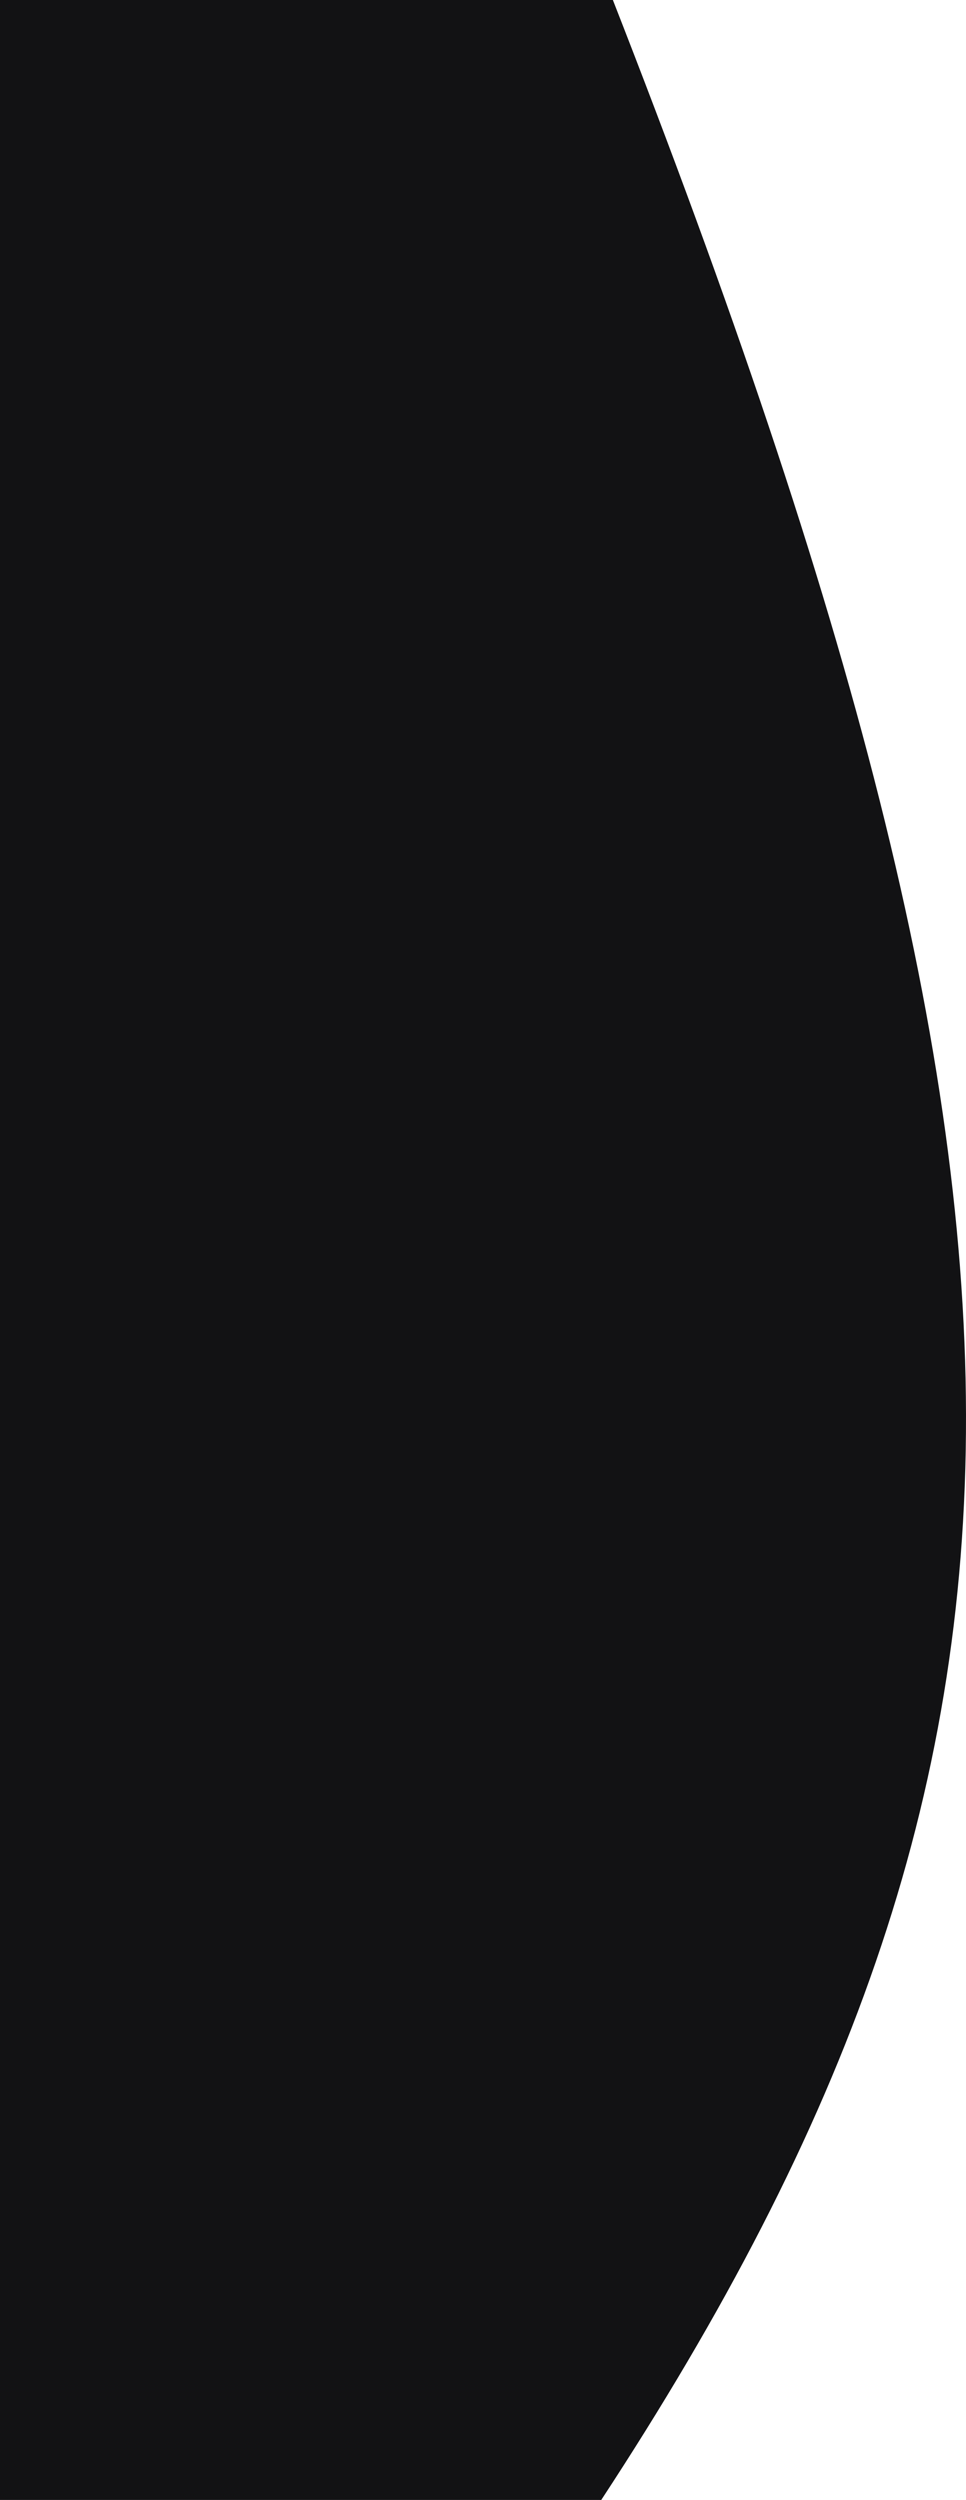 <svg width="392" height="1014" viewBox="0 0 392 1014" fill="none" xmlns="http://www.w3.org/2000/svg">
<path d="M-6.29713e-05 -12L0 1014L243.991 1014C442.723 711.036 439.944 485.051 243.991 -12L-6.29713e-05 -12Z" fill="#121214"/>
</svg>
